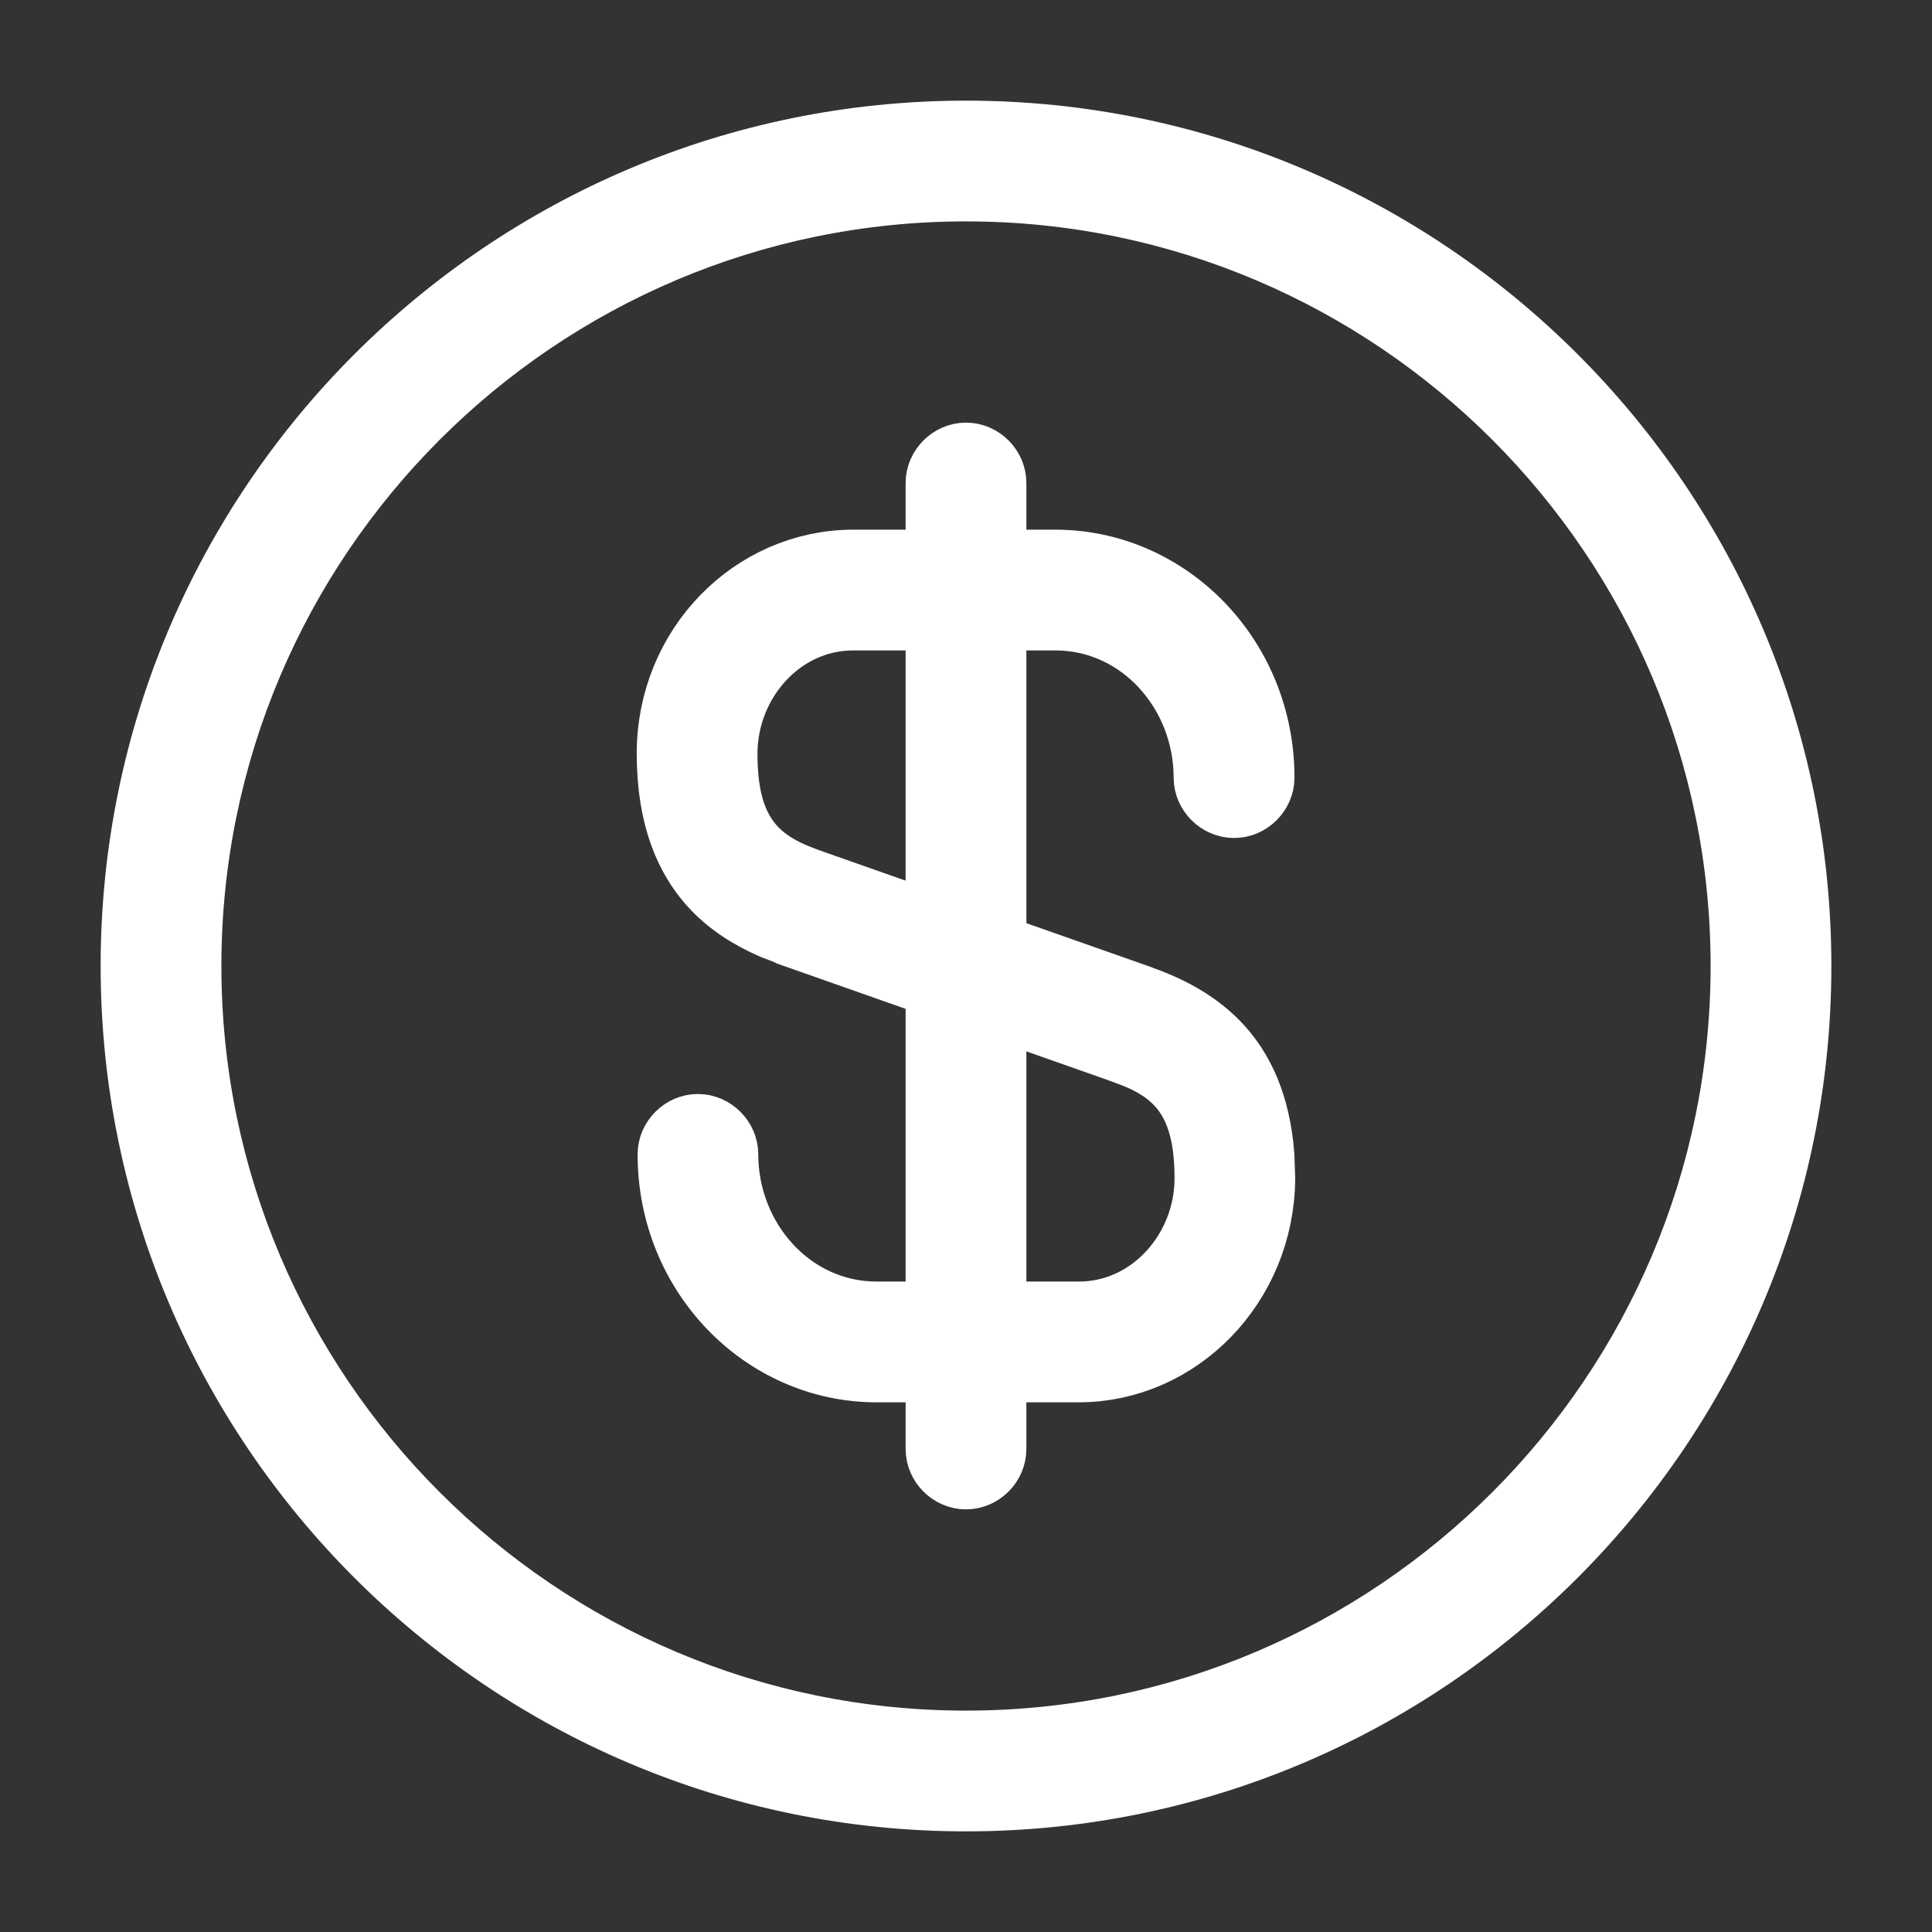 <svg width="22" height="22" viewBox="0 0 22 22" fill="none" xmlns="http://www.w3.org/2000/svg">
<rect x="0" y="0" width="22" height="22" fill="#333333" stroke="none"/>
<path d="M9.717 6.473H12.017C13.262 6.473 14.299 7.525 14.299 8.855C14.299 8.987 14.184 9.101 14.053 9.101C13.921 9.101 13.806 8.987 13.806 8.855C13.806 7.844 13.033 6.965 12.017 6.965H9.717C8.847 6.965 8.185 7.725 8.184 8.58C8.184 9.021 8.261 9.381 8.483 9.655C8.699 9.921 9 10.033 9.23 10.115L12.925 11.416L12.928 11.418C13.255 11.531 13.592 11.694 13.85 11.982C14.067 12.225 14.254 12.588 14.298 13.162L14.307 13.42C14.298 14.596 13.379 15.527 12.283 15.527H9.982C8.738 15.527 7.702 14.475 7.702 13.145C7.702 13.013 7.815 12.899 7.947 12.899C8.079 12.899 8.193 13.013 8.193 13.145C8.193 14.156 8.966 15.034 9.982 15.035H12.283C13.152 15.035 13.816 14.275 13.816 13.42C13.816 12.979 13.739 12.619 13.517 12.345C13.354 12.146 13.145 12.032 12.953 11.954L12.769 11.885L9.075 10.584L9.073 10.582L8.827 10.487C8.582 10.38 8.343 10.234 8.15 10.018C7.902 9.74 7.692 9.306 7.692 8.58C7.692 7.399 8.617 6.473 9.717 6.473Z" fill="white" stroke="white" stroke-width="0.883"/>
<path d="M11 5.254C11.132 5.254 11.246 5.368 11.246 5.5V16.5C11.246 16.632 11.132 16.746 11 16.746C10.868 16.746 10.754 16.632 10.754 16.5V5.5C10.754 5.368 10.868 5.254 11 5.254Z" fill="white" stroke="white" stroke-width="0.883"/>
<path d="M11 20.854C5.564 20.854 1.146 16.436 1.146 11C1.146 5.564 5.564 1.146 11 1.146C16.436 1.146 20.854 5.564 20.854 11C20.854 16.436 16.436 20.854 11 20.854ZM11 2.521C6.325 2.521 2.521 6.325 2.521 11C2.521 15.675 6.325 19.479 11 19.479C15.675 19.479 19.479 15.675 19.479 11C19.479 6.325 15.675 2.521 11 2.521Z" fill="white"/>
</svg>
